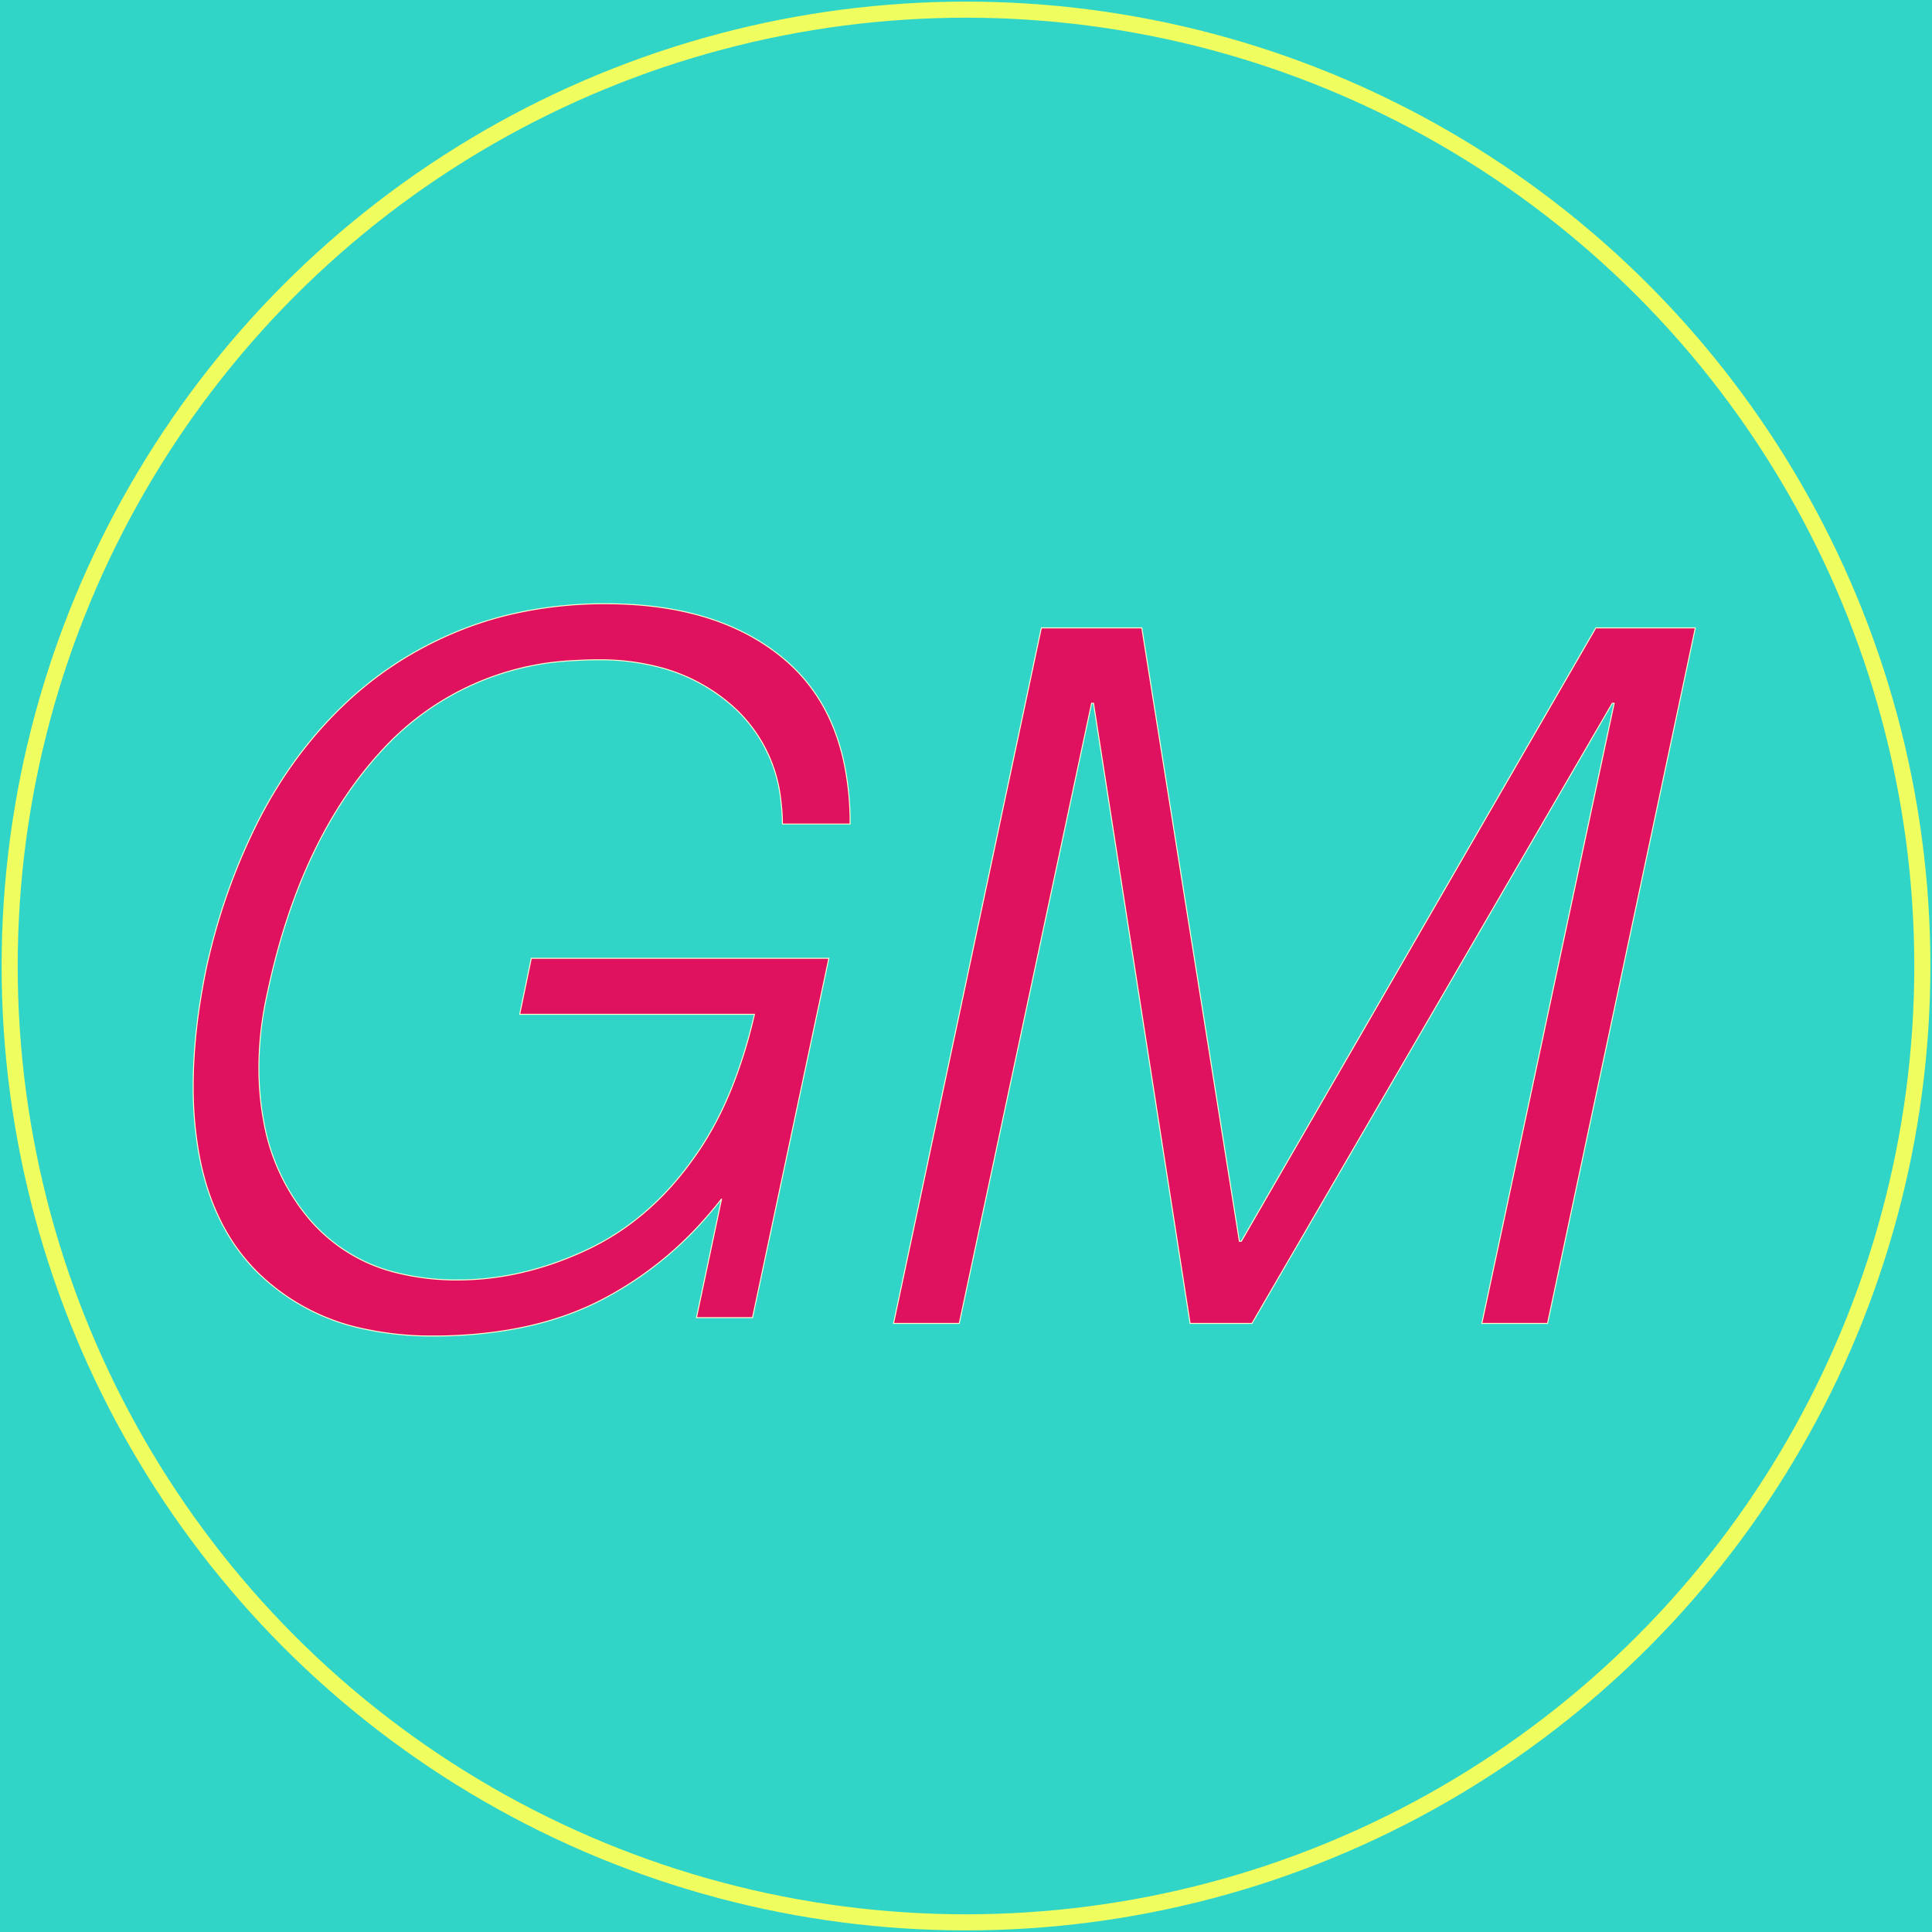 <svg width='600' height='600' xmlns='http://www.w3.org/2000/svg'><g><rect height="600" width="600" y="0" x="0" fill="#30D5C8"/><ellipse ry="297" rx="297" cy="300" cx="300" stroke="#EFFD5F" stroke-width="5px" fill="#30D5C8"/></g><g filter="url(#sh)" transform="scale(0.75)" stroke="#FFFDD0" stroke-width="0.1px" fill="#e0115f"><path transform='translate(80,250), scale(4)' d='M 33.801 42.501 L 58.101 42.501 A 52.359 52.359 0 0 1 56.048 49.35 Q 54.295 53.957 51.801 57.401 Q 47.201 63.901 40.601 66.951 Q 34.001 70.001 27.401 70.001 A 25.47 25.47 0 0 1 21.132 69.274 A 17.186 17.186 0 0 1 12.151 63.851 A 21.373 21.373 0 0 1 7.298 53.582 A 30.011 30.011 0 0 1 6.801 48.001 A 34.836 34.836 0 0 1 7.442 41.446 A 39.424 39.424 0 0 1 7.701 40.201 Q 11.101 24.201 19.701 15.001 A 28.595 28.595 0 0 1 39.477 5.881 A 38.77 38.77 0 0 1 42.001 5.801 A 24.251 24.251 0 0 1 48.303 6.581 A 18.392 18.392 0 0 1 55.551 10.351 A 15.177 15.177 0 0 1 60.841 20.414 A 21.472 21.472 0 0 1 61.001 22.801 L 68.001 22.801 A 29.831 29.831 0 0 0 67.286 16.057 Q 65.796 9.636 61.201 5.751 Q 54.401 0.001 42.701 0.001 A 42.798 42.798 0 0 0 32.989 1.067 A 36.609 36.609 0 0 0 27.501 2.801 Q 20.601 5.601 15.351 10.701 Q 10.101 15.801 6.651 22.651 A 63.564 63.564 0 0 0 1.753 36.011 A 71.293 71.293 0 0 0 1.401 37.501 Q 0.001 44.201 0.001 49.901 A 38.874 38.874 0 0 0 0.65 57.242 Q 1.476 61.532 3.353 64.859 A 19.758 19.758 0 0 0 6.651 69.201 A 22.089 22.089 0 0 0 17.699 75.073 A 32.806 32.806 0 0 0 24.801 75.801 A 46.848 46.848 0 0 0 32.807 75.151 Q 37.457 74.344 41.312 72.535 A 28.819 28.819 0 0 0 42.101 72.151 A 36.738 36.738 0 0 0 53.147 63.477 A 43.397 43.397 0 0 0 54.701 61.601 L 52.101 73.901 L 57.901 73.901 L 65.801 36.701 L 35.001 36.701 L 33.801 42.501 Z'/><path transform='translate(370,260), scale(4)' d='M 0 72 L 6.8 72 L 20.5 7.8 L 20.7 7.8 L 30.7 72 L 37.1 72 L 74.4 7.8 L 74.6 7.8 L 60.9 72 L 67.7 72 L 83 0 L 72.7 0 L 36 63.5 L 35.8 63.5 L 25.7 0 L 15.3 0 L 0 72 Z'/><filter id="sh" x="0" y="0" width="300%" height="300%"><feDropShadow dx="10" dy="10" stdDeviation="0" flood-color="#FFFFFF" flood-opacity="1"></feDropShadow></filter></g></svg>
